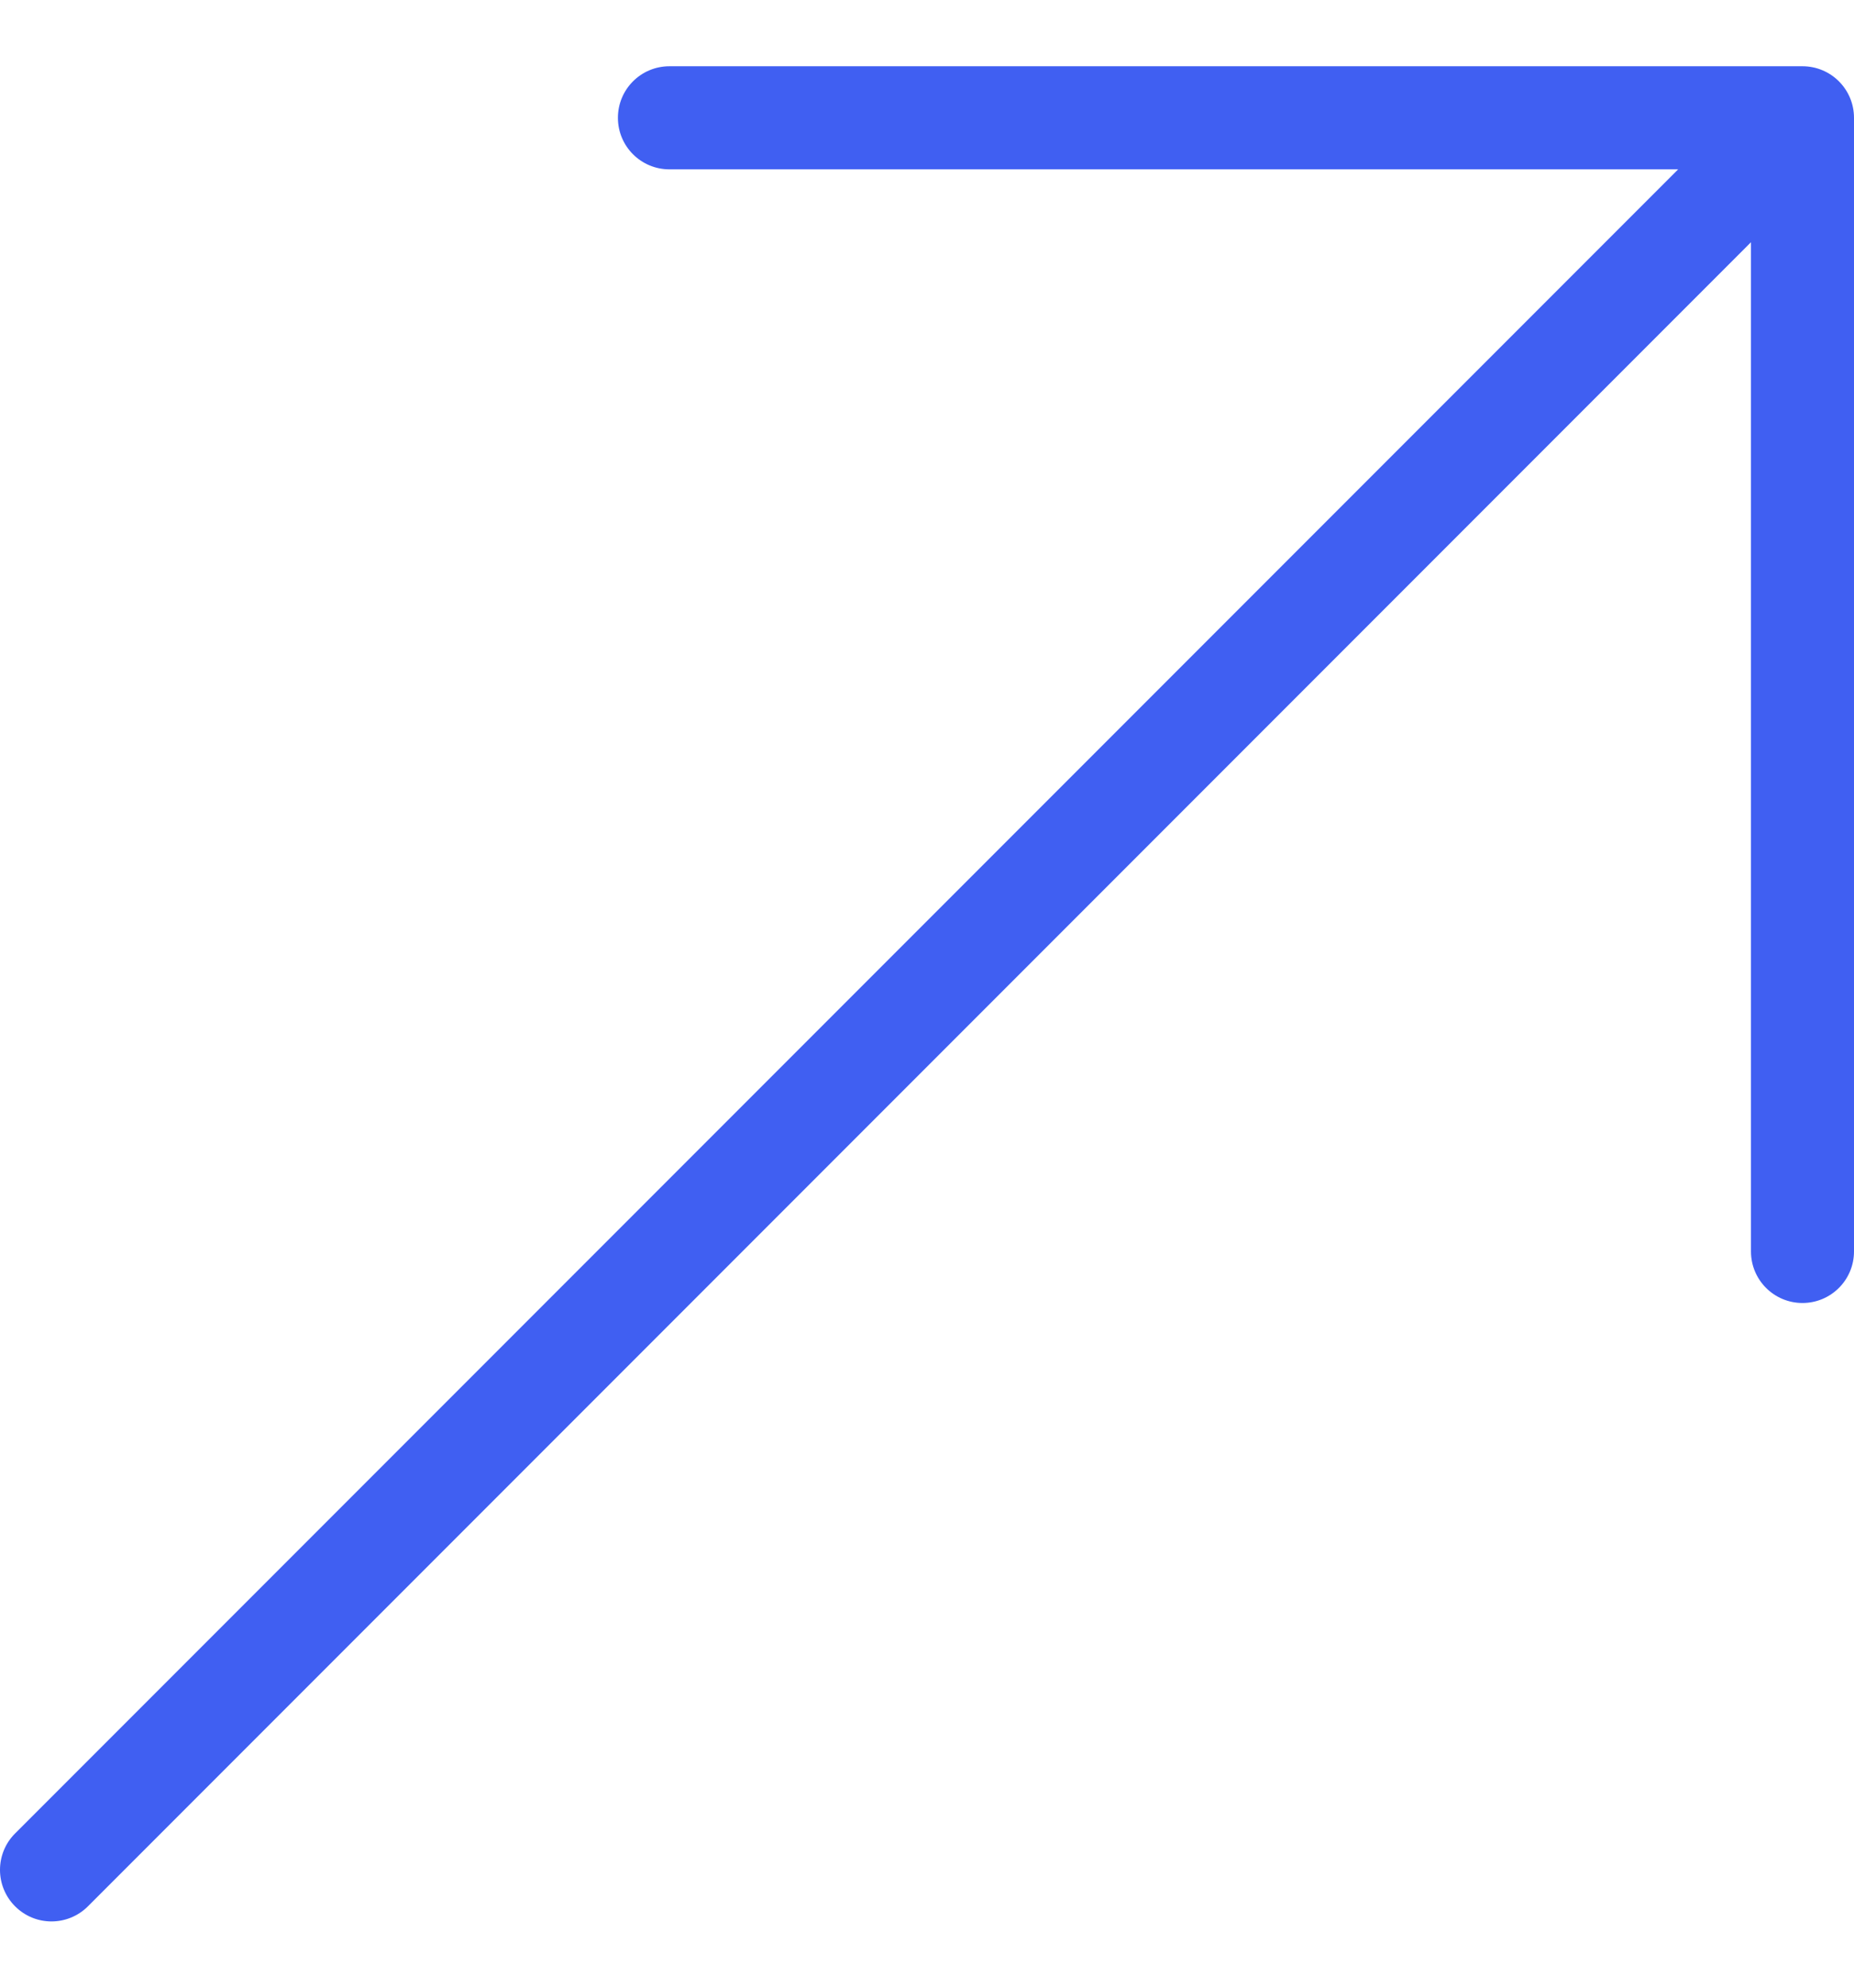 <svg width="14" height="15" viewBox="0 0 14 15" fill="none" xmlns="http://www.w3.org/2000/svg">
<path d="M13.611 0.5H5.055C4.84 0.5 4.666 0.674 4.666 0.889C4.666 1.104 4.84 1.278 5.055 1.278H12.672L0.114 13.836C-0.038 13.988 -0.038 14.234 0.114 14.386C0.19 14.462 0.289 14.5 0.389 14.5C0.488 14.5 0.588 14.462 0.664 14.386L13.222 1.828V9.444C13.222 9.659 13.396 9.833 13.611 9.833C13.826 9.833 14 9.659 14 9.444V0.889C14 0.674 13.826 0.5 13.611 0.5Z" fill="#405FF2"/>
</svg>
